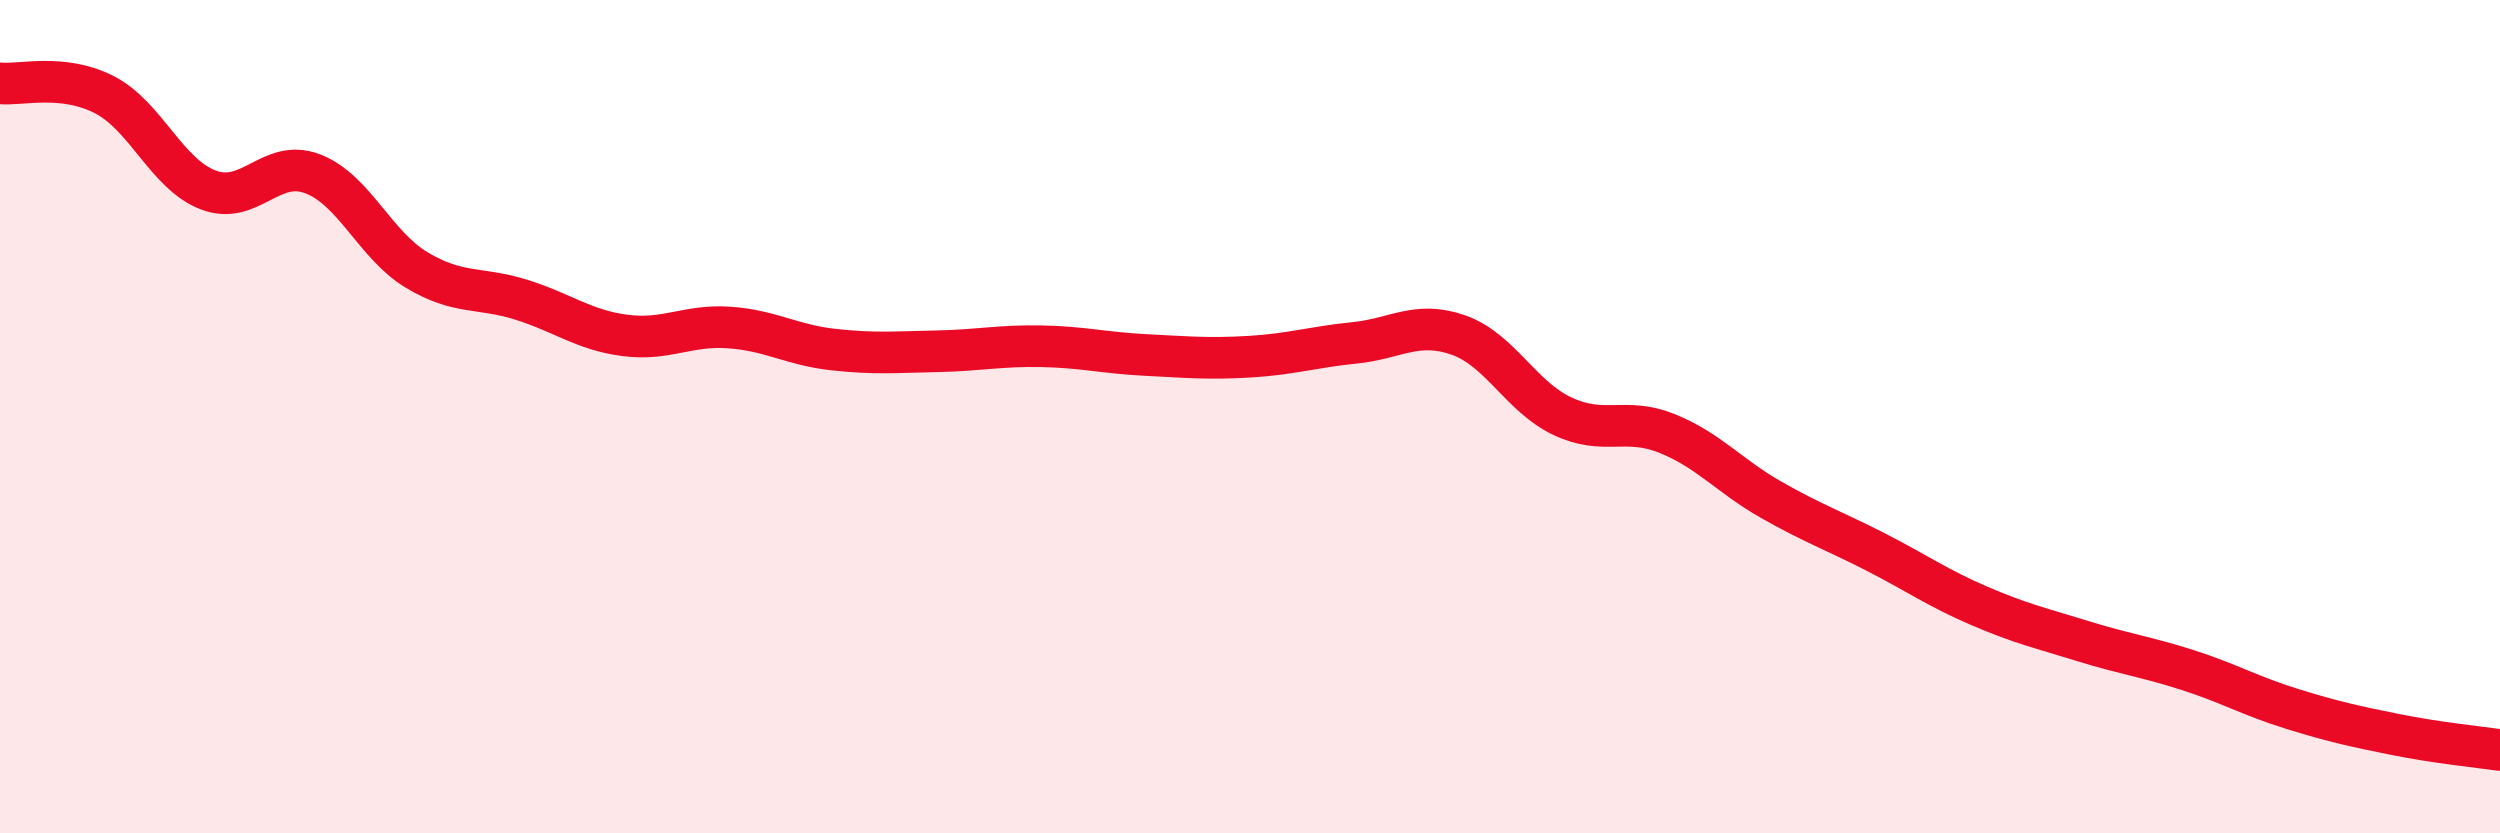 
    <svg width="60" height="20" viewBox="0 0 60 20" xmlns="http://www.w3.org/2000/svg">
      <path
        d="M 0,2 C 0.5,2.05 1.5,1.76 2.5,2.27 C 3.5,2.78 4,4.18 5,4.56 C 6,4.94 6.5,3.79 7.5,4.17 C 8.5,4.55 9,5.88 10,6.48 C 11,7.08 11.5,6.88 12.5,7.19 C 13.5,7.5 14,7.92 15,8.05 C 16,8.18 16.5,7.79 17.5,7.86 C 18.5,7.93 19,8.28 20,8.39 C 21,8.5 21.5,8.45 22.5,8.43 C 23.5,8.41 24,8.29 25,8.31 C 26,8.33 26.5,8.47 27.5,8.52 C 28.5,8.57 29,8.62 30,8.56 C 31,8.5 31.5,8.33 32.5,8.23 C 33.5,8.13 34,7.69 35,8.04 C 36,8.39 36.5,9.52 37.5,9.99 C 38.5,10.46 39,10 40,10.4 C 41,10.8 41.5,11.42 42.5,11.99 C 43.5,12.56 44,12.73 45,13.24 C 46,13.75 46.5,14.11 47.5,14.54 C 48.5,14.97 49,15.08 50,15.39 C 51,15.7 51.5,15.76 52.5,16.08 C 53.5,16.4 54,16.7 55,17.01 C 56,17.32 56.5,17.43 57.5,17.63 C 58.5,17.83 59.5,17.93 60,18L60 20L0 20Z"
        fill="#EB0A25"
        opacity="0.1"
        stroke-linecap="round"
        stroke-linejoin="round"
      />
      <path
        d="M 0,2 C 0.5,2.05 1.5,1.76 2.5,2.27 C 3.5,2.78 4,4.18 5,4.56 C 6,4.94 6.5,3.79 7.5,4.17 C 8.5,4.55 9,5.88 10,6.48 C 11,7.08 11.5,6.88 12.5,7.19 C 13.5,7.5 14,7.92 15,8.05 C 16,8.18 16.5,7.79 17.5,7.86 C 18.5,7.93 19,8.28 20,8.39 C 21,8.5 21.5,8.45 22.5,8.43 C 23.5,8.41 24,8.29 25,8.31 C 26,8.33 26.5,8.47 27.5,8.52 C 28.5,8.57 29,8.62 30,8.56 C 31,8.5 31.5,8.33 32.5,8.23 C 33.5,8.13 34,7.69 35,8.04 C 36,8.39 36.5,9.52 37.5,9.99 C 38.5,10.46 39,10 40,10.4 C 41,10.8 41.5,11.42 42.5,11.99 C 43.5,12.56 44,12.73 45,13.24 C 46,13.75 46.5,14.11 47.5,14.54 C 48.5,14.97 49,15.08 50,15.39 C 51,15.7 51.5,15.76 52.5,16.08 C 53.5,16.4 54,16.7 55,17.01 C 56,17.32 56.5,17.43 57.5,17.63 C 58.5,17.83 59.5,17.93 60,18"
        stroke="#EB0A25"
        stroke-width="1"
        fill="none"
        stroke-linecap="round"
        stroke-linejoin="round"
      />
    </svg>
  